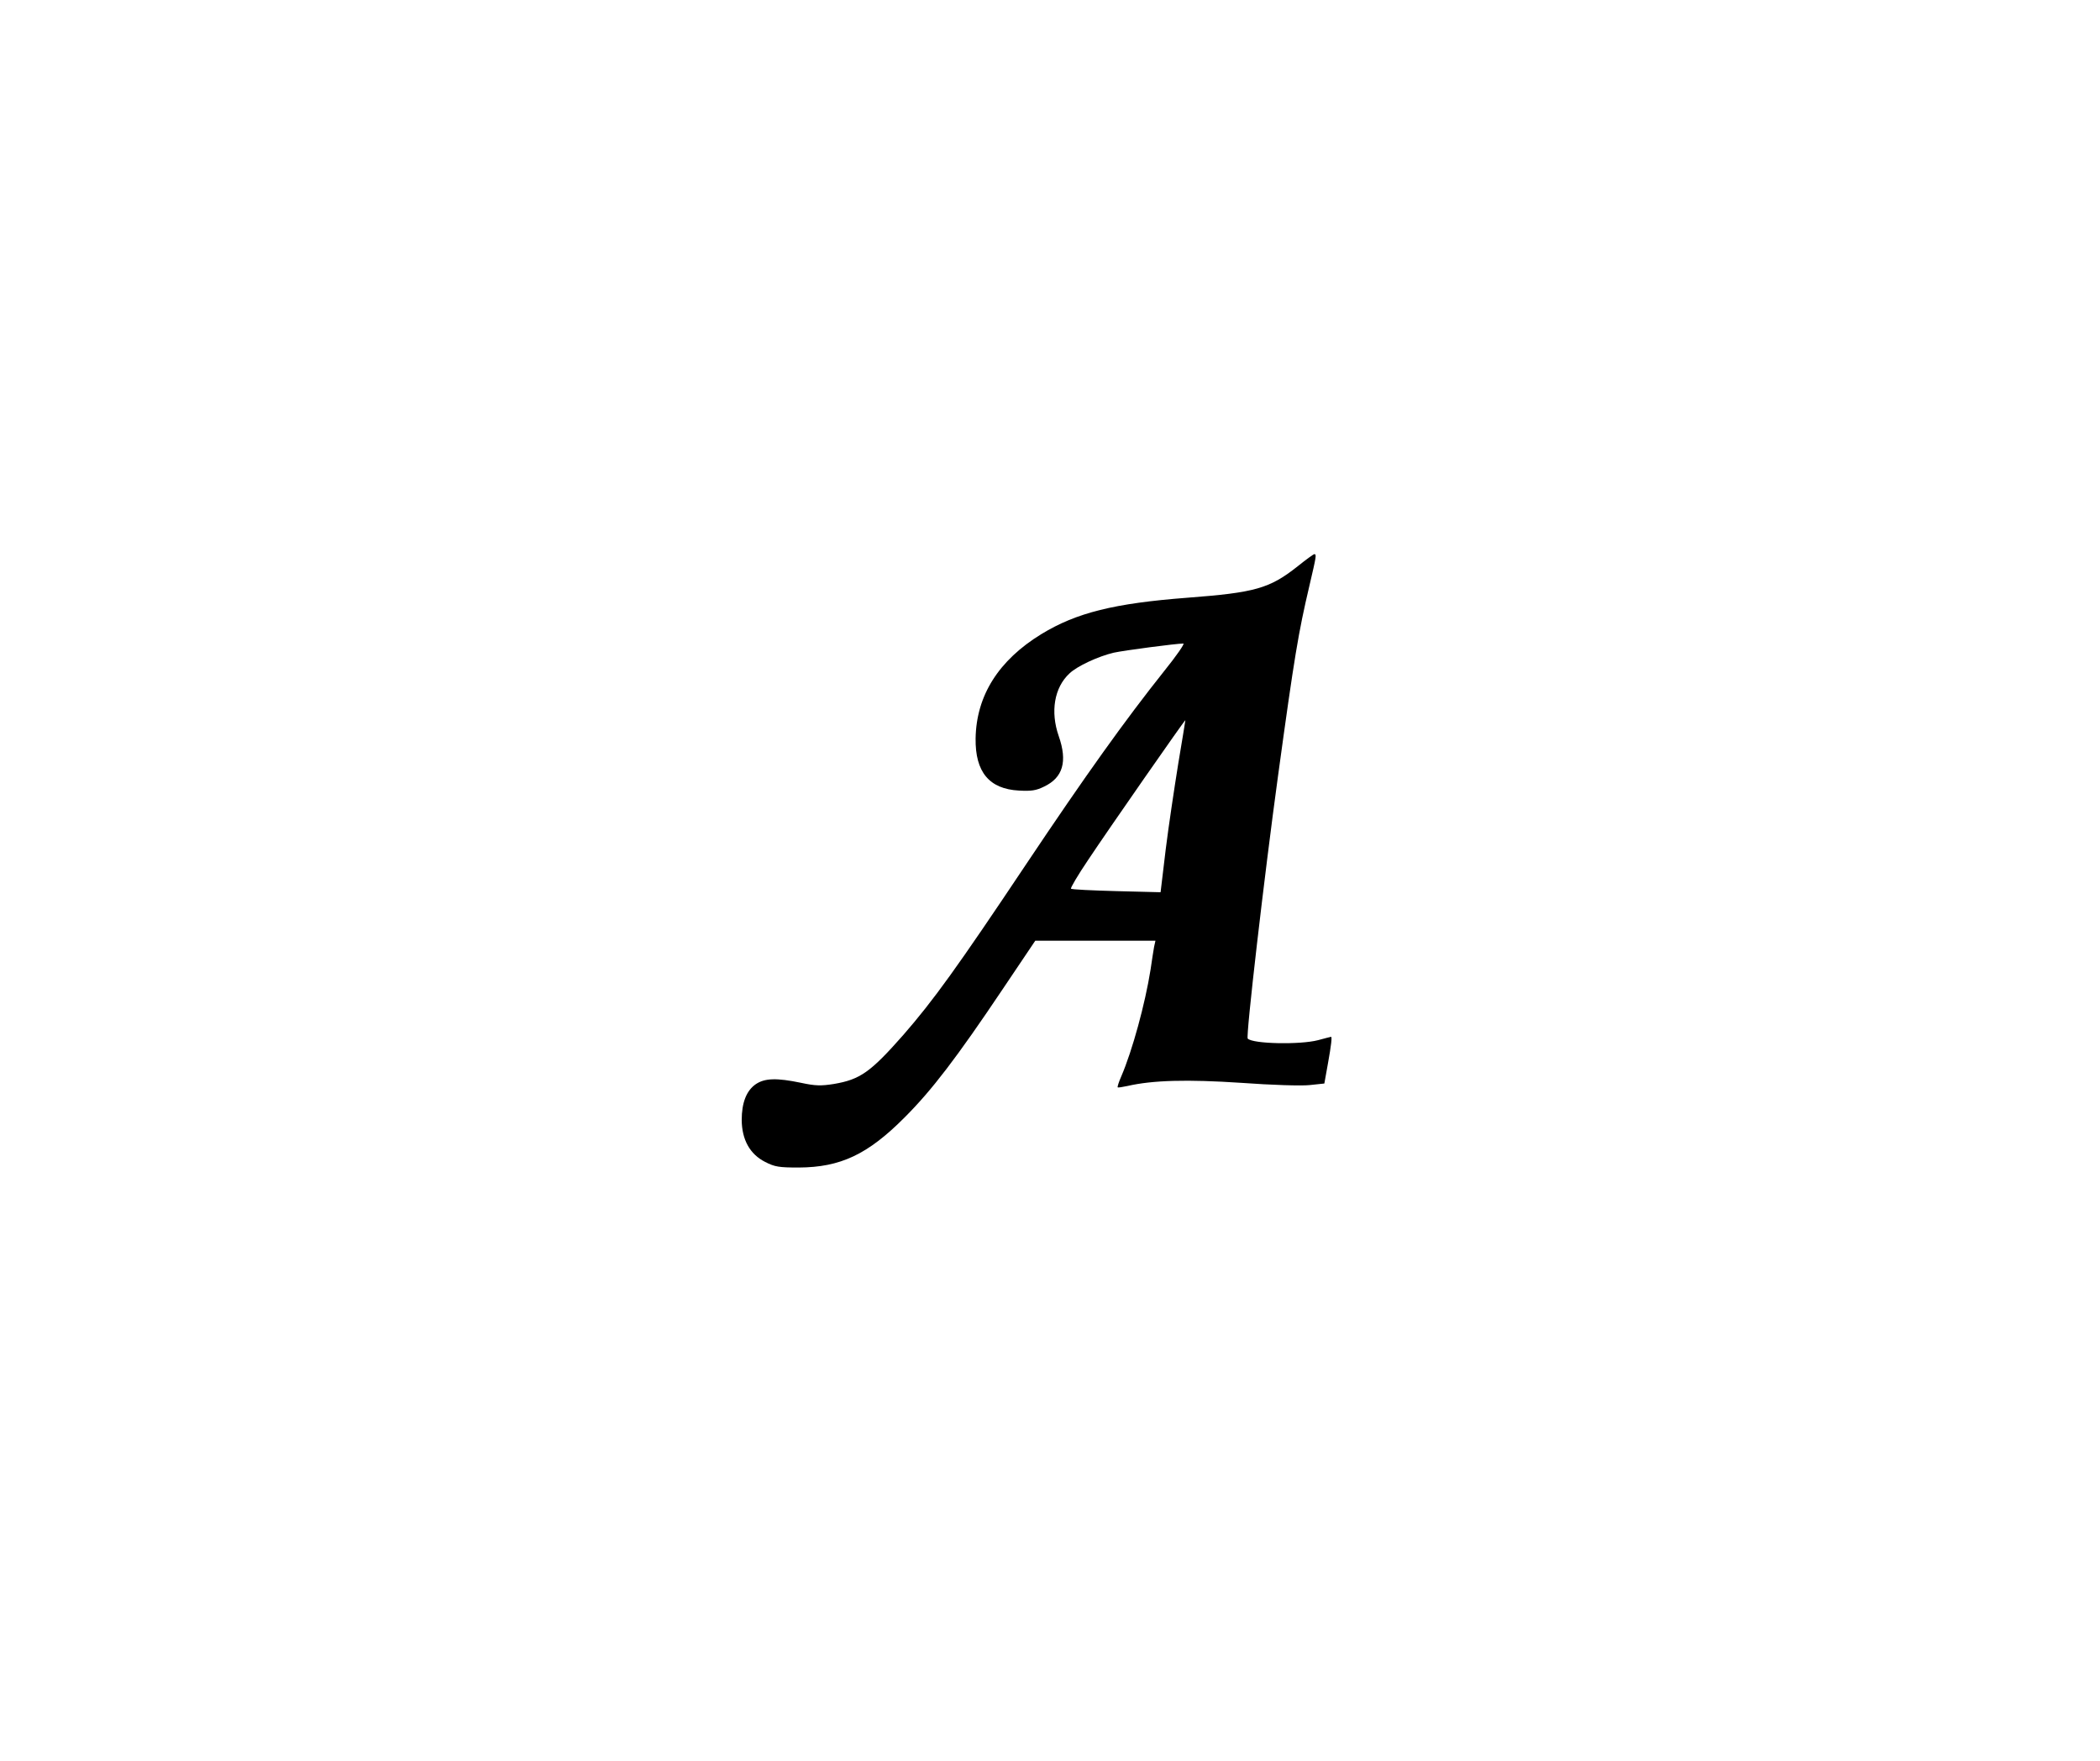 <?xml version="1.0" standalone="no"?>
<!DOCTYPE svg PUBLIC "-//W3C//DTD SVG 20010904//EN"
 "http://www.w3.org/TR/2001/REC-SVG-20010904/DTD/svg10.dtd">
<svg version="1.0" xmlns="http://www.w3.org/2000/svg"
 width="940pt" height="788pt" viewBox="0 0 940 788"
 preserveAspectRatio="xMidYMid meet">
<g transform="translate(0,788) scale(0.1,-0.1)"
fill="#000000" stroke="none">
<path d="M5809 5346 c-126 -100 -191 -118 -494 -141 -327 -25 -497 -67 -654
-163 -191 -117 -291 -275 -294 -467 -2 -150 61 -226 194 -233 55 -3 77 0 113
18 84 40 105 112 65 226 -38 109 -20 217 48 280 34 33 130 77 198 93 45 10
280 41 312 41 7 0 -31 -55 -85 -122 -176 -221 -352 -467 -617 -863 -312 -467
-417 -612 -551 -766 -148 -168 -194 -200 -311 -220 -57 -9 -82 -9 -147 5 -110
23 -163 21 -203 -6 -42 -29 -63 -83 -63 -161 1 -87 36 -152 105 -187 43 -22
62 -25 150 -25 187 1 309 58 475 225 121 121 232 266 438 573 l146 217 269 0
269 0 -6 -27 c-3 -16 -10 -62 -16 -103 -24 -151 -81 -361 -131 -477 -11 -25
-18 -47 -16 -49 1 -2 21 1 44 6 113 26 268 30 509 14 137 -10 269 -14 306 -10
l66 7 16 89 c15 83 19 120 14 120 -2 0 -28 -7 -58 -15 -80 -21 -292 -17 -315
7 -9 9 74 726 136 1178 73 533 91 640 140 848 31 133 33 142 22 142 -5 -1 -38
-25 -74 -54z m-535 -884 c-17 -106 -43 -278 -56 -383 l-23 -192 -198 5 c-108
3 -200 7 -203 11 -3 3 31 61 77 129 89 134 433 628 435 625 0 -1 -14 -89 -32
-195z"/>
</g>
</svg>
